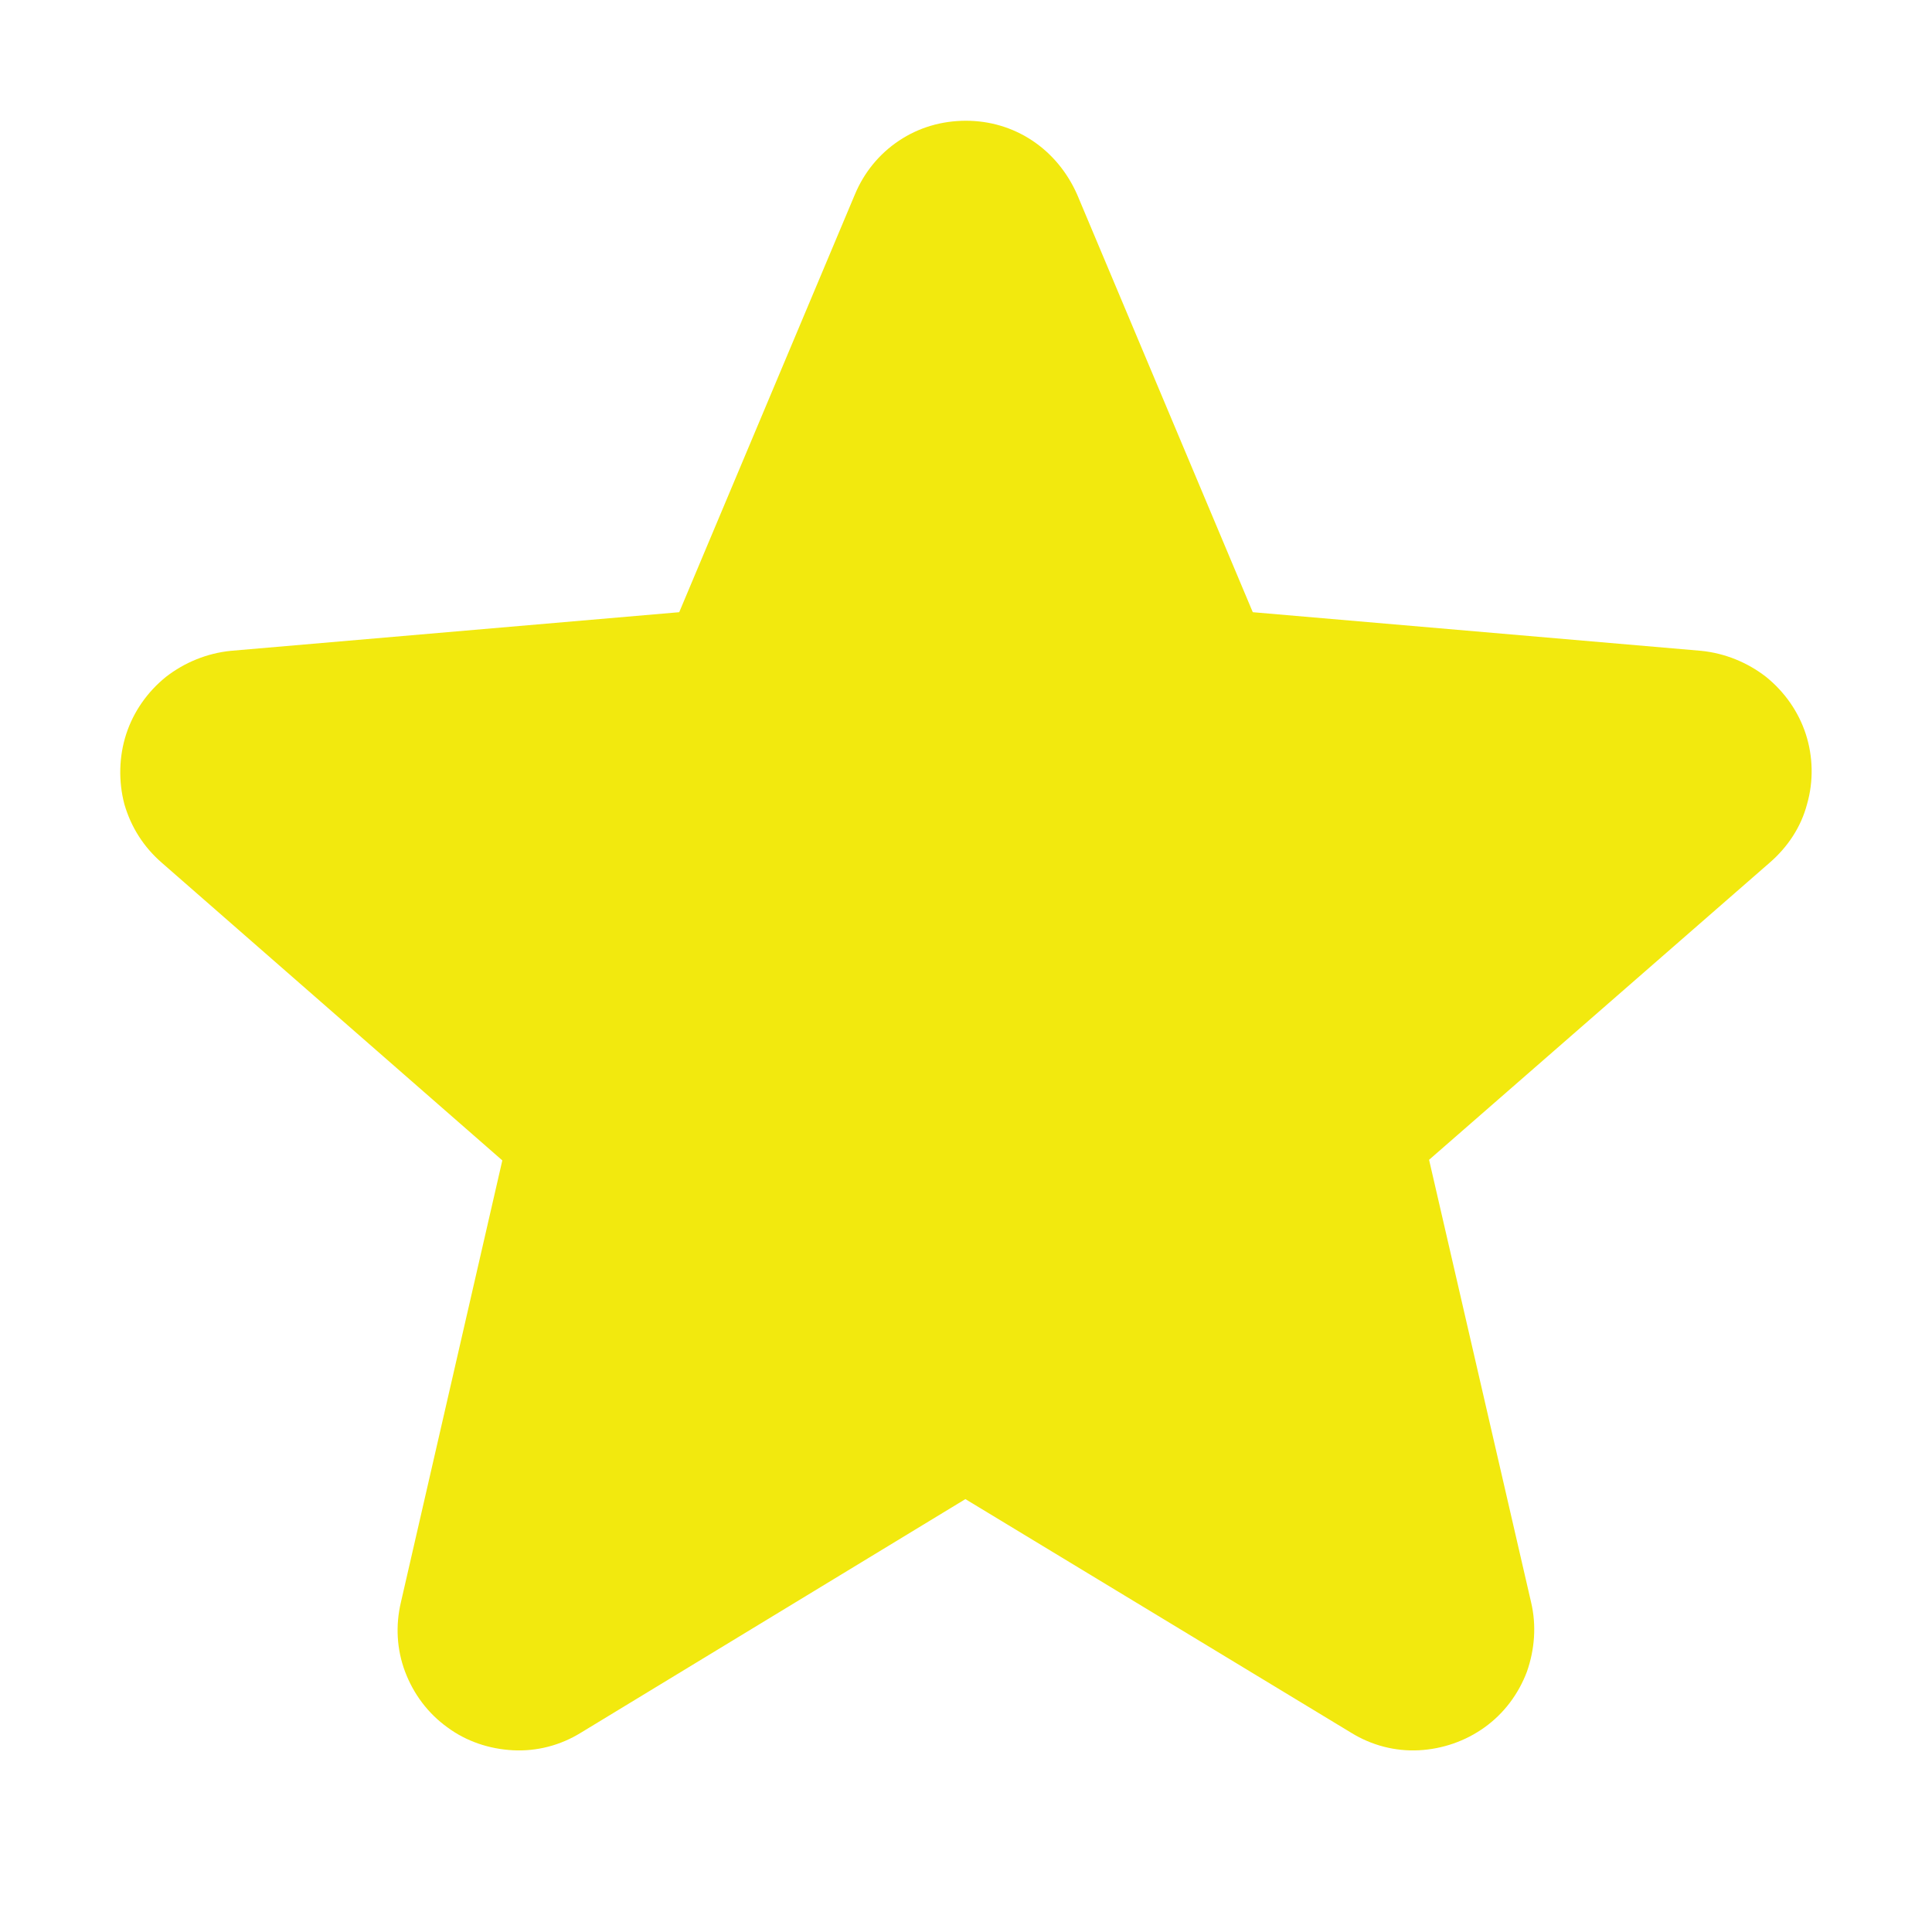 <svg width="32" height="32" viewBox="0 0 32 32" fill="none" xmlns="http://www.w3.org/2000/svg" xmlns:xlink="http://www.w3.org/1999/xlink">
	<desc>
			Created with Pixso.
	</desc>
	<defs>
		<clipPath id="clip2352_9604">
			<rect id="ic_star" width="32" height="32" fill="white" fill-opacity="0"/>
		</clipPath>
	</defs>
	<rect id="ic_star" width="32" height="32" fill="#FFFFFF" fill-opacity="0"/>
	<g clip-path="url(#clip2352_9604)">
		<path id="Vector" d="M29.31 14.29L23.67 19.21L25.36 26.54C25.45 26.92 25.42 27.32 25.29 27.69C25.15 28.06 24.91 28.38 24.59 28.61C24.27 28.84 23.89 28.97 23.5 28.99C23.11 29.01 22.72 28.91 22.38 28.7L15.99 24.83L9.62 28.7C9.28 28.91 8.89 29.01 8.5 28.99C8.1 28.97 7.72 28.84 7.41 28.61C7.09 28.38 6.85 28.06 6.71 27.69C6.57 27.32 6.55 26.92 6.64 26.54L8.32 19.22L2.68 14.29C2.38 14.03 2.17 13.7 2.06 13.32C1.96 12.94 1.97 12.53 2.09 12.16C2.21 11.79 2.44 11.46 2.75 11.21C3.06 10.97 3.43 10.82 3.82 10.78L11.25 10.14L14.16 3.22C14.31 2.86 14.56 2.55 14.89 2.33C15.22 2.11 15.6 2 16 2C16.39 2 16.77 2.11 17.1 2.33C17.43 2.55 17.68 2.86 17.84 3.22L20.75 10.14L28.18 10.78C28.57 10.82 28.94 10.97 29.25 11.21C29.56 11.46 29.79 11.79 29.91 12.16C30.03 12.53 30.04 12.94 29.93 13.32C29.83 13.7 29.61 14.03 29.31 14.29L29.31 14.29Z" fill="#F2E90E" fill-opacity="1" fill-rule="nonzero"/>
	</g>
</svg>
